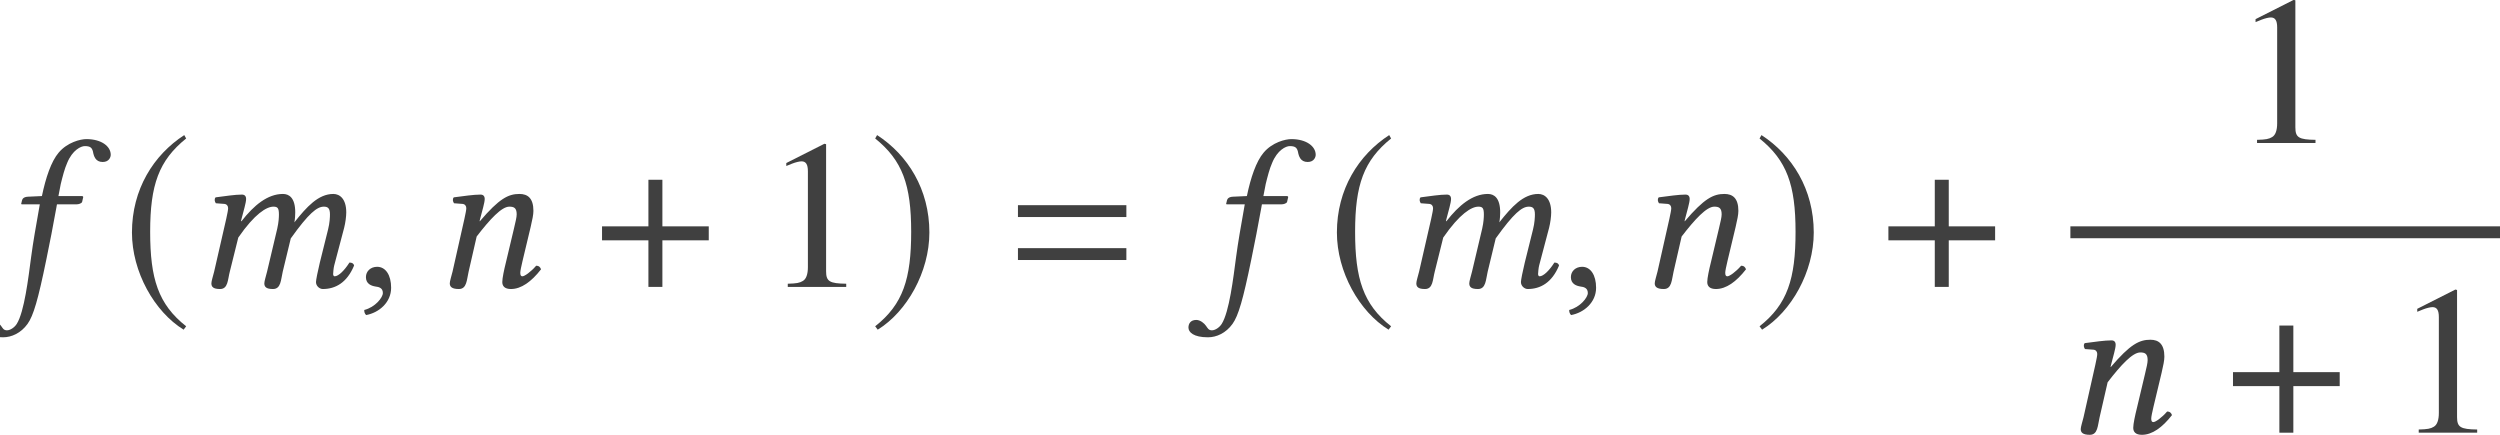 <?xml version='1.0' encoding='UTF-8'?>
<!-- This file was generated by dvisvgm 3.1.1 -->
<svg version='1.1' xmlns='http://www.w3.org/2000/svg' xmlns:xlink='http://www.w3.org/1999/xlink' width='140.631pt' height='24.471pt' viewBox='123.657 -24.406 140.631 24.471'>
<defs>
<path id='g13-49' d='M4.693 0V-.179C3.752-.191 3.561-.31 3.561-.881V-8.028L3.466-8.052L1.322-6.968V-6.801C1.465-6.86 1.596-6.908 1.644-6.932C1.858-7.015 2.061-7.063 2.18-7.063C2.43-7.063 2.537-6.884 2.537-6.503V-1.108C2.537-.715 2.442-.441 2.251-.333C2.072-.226 1.906-.191 1.405-.179V0H4.693Z'/>
<path id='g5-184' d='M2.966-3.406H.357V-2.62H2.966V0H3.752V-2.62H6.36V-3.406H3.752V-6.027H2.966V-3.406Z'/>
<path id='g5-185' d='M3.514-8.54C1.787-7.42 .572-5.491 .572-3.061C.572-.846 1.834 1.394 3.478 2.406L3.621 2.215C2.049 .977 1.596-.465 1.596-3.097C1.596-5.741 2.084-7.111 3.621-8.349L3.514-8.54Z'/>
<path id='g5-186' d='M.453-8.54L.345-8.349C1.882-7.111 2.37-5.741 2.37-3.097C2.37-.465 1.918 .977 .345 2.215L.488 2.406C2.132 1.394 3.394-.846 3.394-3.061C3.394-5.491 2.18-7.42 .453-8.54Z'/>
<path id='g3-61' d='M6.575-3.93V-4.597H.476V-3.93H6.575ZM6.575-1.513V-2.18H.476V-1.513H6.575Z'/>
<path id='g8-53' d='M2.239-4.645C2.001-3.287 1.87-2.573 1.751-1.679C1.596-.512 1.37 1.405 .941 2.084C.81 2.287 .572 2.442 .393 2.442C.202 2.442 .155 2.323 .06 2.192C-.036 2.049-.262 1.858-.488 1.858C-.822 1.858-.929 2.084-.929 2.287C-.929 2.549-.643 2.835 .167 2.835C.655 2.835 1.179 2.596 1.548 2.084C1.882 1.62 2.144 .715 2.608-1.548C2.799-2.477 2.99-3.442 3.168-4.443L3.204-4.645H4.312C4.419-4.645 4.597-4.693 4.621-4.788C4.621-4.788 4.681-5.038 4.681-5.05C4.681-5.086 4.657-5.11 4.597-5.11H3.287L3.418-5.789C3.526-6.229 3.633-6.646 3.776-6.968C4.073-7.706 4.562-7.92 4.764-7.92C5.038-7.92 5.169-7.861 5.229-7.611C5.276-7.349 5.372-7.027 5.777-7.027C6.146-7.027 6.229-7.313 6.229-7.432C6.229-7.909 5.705-8.314 4.859-8.314C4.526-8.314 3.788-8.135 3.299-7.551C2.882-7.063 2.573-6.146 2.358-5.11L1.572-5.074C1.346-5.062 1.263-4.967 1.239-4.871C1.227-4.836 1.191-4.693 1.191-4.669S1.227-4.645 1.263-4.645H2.239Z'/>
<path id='g8-60' d='M2.168-3.823L1.489-.858C1.429-.619 1.334-.322 1.334-.202C1.334 0 1.441 .119 1.822 .119C2.275 .119 2.251-.405 2.37-.858L2.847-2.775C3.776-4.121 4.443-4.514 4.824-4.514C5.062-4.514 5.133-4.431 5.133-4.073C5.133-3.93 5.122-3.645 5.038-3.275L4.466-.858C4.407-.619 4.312-.322 4.312-.202C4.312 0 4.419 .119 4.8 .119C5.253 .119 5.241-.405 5.348-.858L5.8-2.728C6.813-4.145 7.277-4.514 7.658-4.514C7.885-4.514 8.004-4.431 8.004-4.073C8.004-3.942 7.992-3.597 7.897-3.228L7.432-1.358C7.313-.869 7.218-.381 7.218-.274C7.218-.036 7.432 .119 7.599 .119C8.302 .119 8.957-.226 9.362-1.203C9.338-1.31 9.254-1.37 9.1-1.37C8.814-.917 8.48-.596 8.266-.596C8.206-.596 8.183-.667 8.183-.727C8.183-.774 8.206-1.072 8.242-1.203L8.802-3.323C8.873-3.597 8.921-3.966 8.921-4.192C8.921-4.943 8.564-5.229 8.194-5.229C7.349-5.229 6.694-4.502 6.003-3.633C6.039-3.823 6.051-4.038 6.051-4.192C6.051-5.026 5.693-5.229 5.36-5.229C4.502-5.229 3.728-4.597 3.025-3.692L3.001-3.704L3.025-3.811C3.144-4.276 3.287-4.74 3.287-4.943C3.287-5.11 3.204-5.193 3.049-5.193C2.668-5.193 2.132-5.11 1.572-5.038C1.489-4.943 1.513-4.812 1.584-4.705L2.061-4.669C2.203-4.657 2.275-4.55 2.275-4.431C2.275-4.324 2.239-4.157 2.168-3.823Z'/>
<path id='g8-61' d='M5.157-1.477L5.61-3.371C5.705-3.788 5.765-4.061 5.765-4.276C5.765-4.991 5.443-5.229 4.979-5.229C4.359-5.229 3.847-4.979 2.751-3.692L2.739-3.704L2.763-3.811C2.882-4.276 3.025-4.74 3.025-4.943C3.025-5.11 2.942-5.193 2.787-5.193C2.406-5.193 1.846-5.11 1.286-5.038C1.203-4.943 1.227-4.812 1.298-4.705L1.775-4.669C1.918-4.657 1.989-4.55 1.989-4.431C1.989-4.324 1.953-4.157 1.882-3.823L1.215-.858C1.155-.619 1.06-.322 1.06-.202C1.06 0 1.191 .119 1.572 .119C2.025 .119 2.013-.405 2.12-.858L2.573-2.835C3.323-3.811 3.978-4.514 4.407-4.514C4.657-4.514 4.824-4.455 4.824-4.085C4.824-3.919 4.764-3.68 4.669-3.275L4.216-1.37C4.121-.989 4.014-.5 4.014-.274S4.145 .119 4.502 .119C5.074 .119 5.646-.286 6.193-.989C6.158-1.096 6.086-1.191 5.92-1.191C5.61-.834 5.264-.596 5.145-.596C5.062-.596 5.026-.655 5.026-.798C5.026-.905 5.086-1.167 5.157-1.477Z'/>
<path id='g8-149' d='M1.239-1.131C.869-1.131 .607-.881 .607-.548C.607-.167 .917-.06 1.131-.024C1.358 0 1.56 .071 1.56 .345C1.56 .596 1.131 1.143 .512 1.298C.512 1.417 .536 1.501 .619 1.584C1.334 1.453 2.025 .881 2.025 .048C2.025-.667 1.715-1.131 1.239-1.131Z'/>
</defs>
<g id='page1'>
<g fill='#404040'>
<use x='123.657' y='-8.267' xlink:href='#g8-53'/>
<use x='130.508' y='-8.267' xlink:href='#g5-185'/>
<use x='134.214' y='-8.267' xlink:href='#g8-60'/>
<use x='143.634' y='-8.267' xlink:href='#g8-149'/>
<use x='147.898' y='-8.267' xlink:href='#g8-61'/>
<use x='157.166' y='-8.267' xlink:href='#g5-184'/>
<use x='166.566' y='-8.267' xlink:href='#g13-49'/>
<use x='172.543' y='-8.267' xlink:href='#g5-186'/>
<use x='180.443' y='-8.267' xlink:href='#g3-61'/>
<use x='191.439' y='-8.267' xlink:href='#g8-53'/>
<use x='198.289' y='-8.267' xlink:href='#g5-185'/>
<use x='201.995' y='-8.267' xlink:href='#g8-60'/>
<use x='211.416' y='-8.267' xlink:href='#g8-149'/>
<use x='215.68' y='-8.267' xlink:href='#g8-61'/>
<use x='222.291' y='-8.267' xlink:href='#g5-186'/>
<use x='229.527' y='-8.267' xlink:href='#g5-184'/>
<use x='249.216' y='-16.361' xlink:href='#g13-49'/>
</g>
<rect x='240.121' y='-11.674' height='.669' width='24.167' fill='#404040'/>
<g fill='#404040'>
<use x='239.643' y='-.066' xlink:href='#g8-61'/>
<use x='248.911' y='-.066' xlink:href='#g5-184'/>
<use x='258.311' y='-.066' xlink:href='#g13-49'/>
</g>
</g>
</svg>